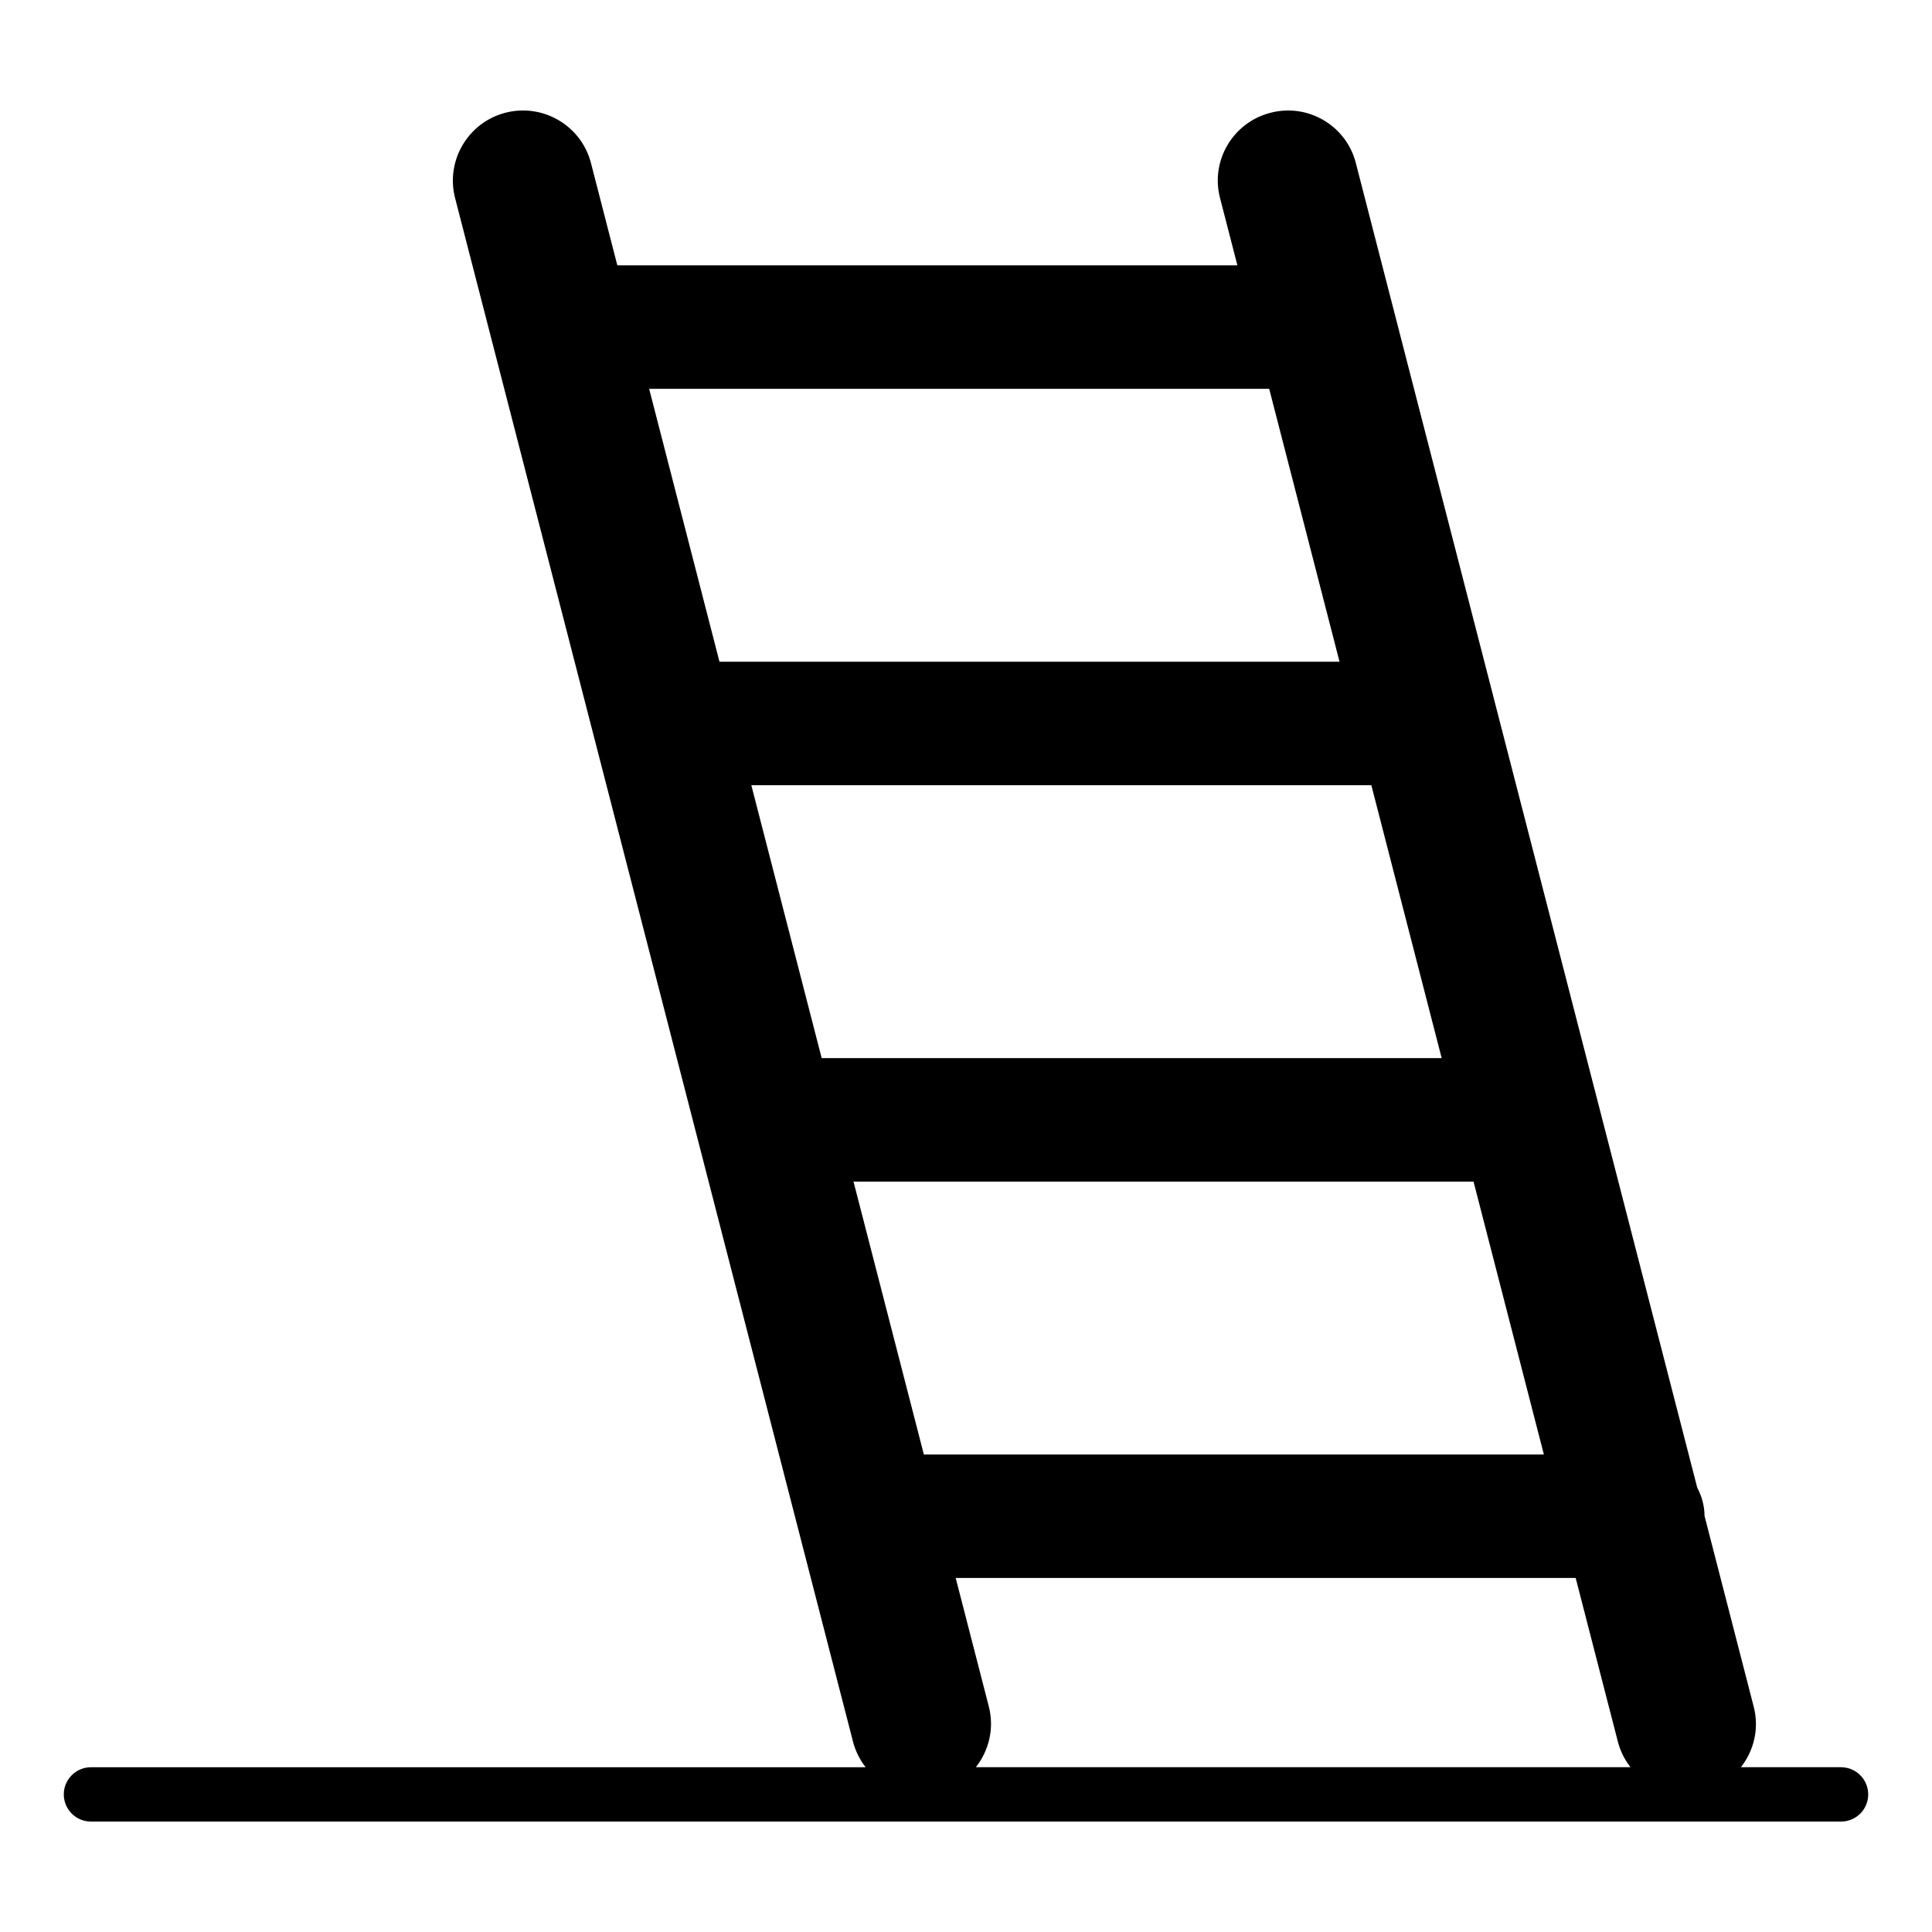 <?xml version="1.0" encoding="UTF-8"?>
<!-- Uploaded to: ICON Repo, www.svgrepo.com, Generator: ICON Repo Mixer Tools -->
<svg fill="#000000" width="800px" height="800px" version="1.1" viewBox="144 144 512 512" xmlns="http://www.w3.org/2000/svg">
 <path d="m631.89 612.33h-26.527c3.426-4.387 4.902-10.23 3.387-16.043-2.394-9.289-7.023-27.25-13.027-50.539-0.012-2.719-0.746-5.242-1.934-7.496-28.047-108.81-82.207-318.94-90.48-351.05-2.519-9.934-12.738-15.906-22.598-13.316-9.934 2.519-15.977 12.668-13.387 22.598l4.598 17.832-164.32 0.004-6.984-27.09c-2.562-9.941-12.707-15.906-22.645-13.363-9.941 2.562-15.926 12.703-13.363 22.645l36.727 142.47c0.012 0.062 0.035 0.121 0.047 0.184l68.672 266.39c0.656 2.547 1.828 4.828 3.359 6.785l-205.31-0.004c-3.973 0-7.199 3.219-7.199 7.199 0 3.977 3.223 7.199 7.199 7.199h463.79c3.977 0 7.199-3.219 7.199-7.199-0.004-3.977-3.223-7.199-7.199-7.199zm-315.86-365.29h164.32l18.641 72.324h-164.32zm45.723 177.37-18.645-72.324h164.31l18.641 72.324zm172.75 32.727 18.641 72.324h-164.31l-18.645-72.324zm-128.45 139.12-8.785-34.078h164.3l11.184 43.387c0.656 2.535 1.82 4.809 3.336 6.758h-173.47c3.441-4.394 4.93-10.242 3.43-16.066z"/>
</svg>